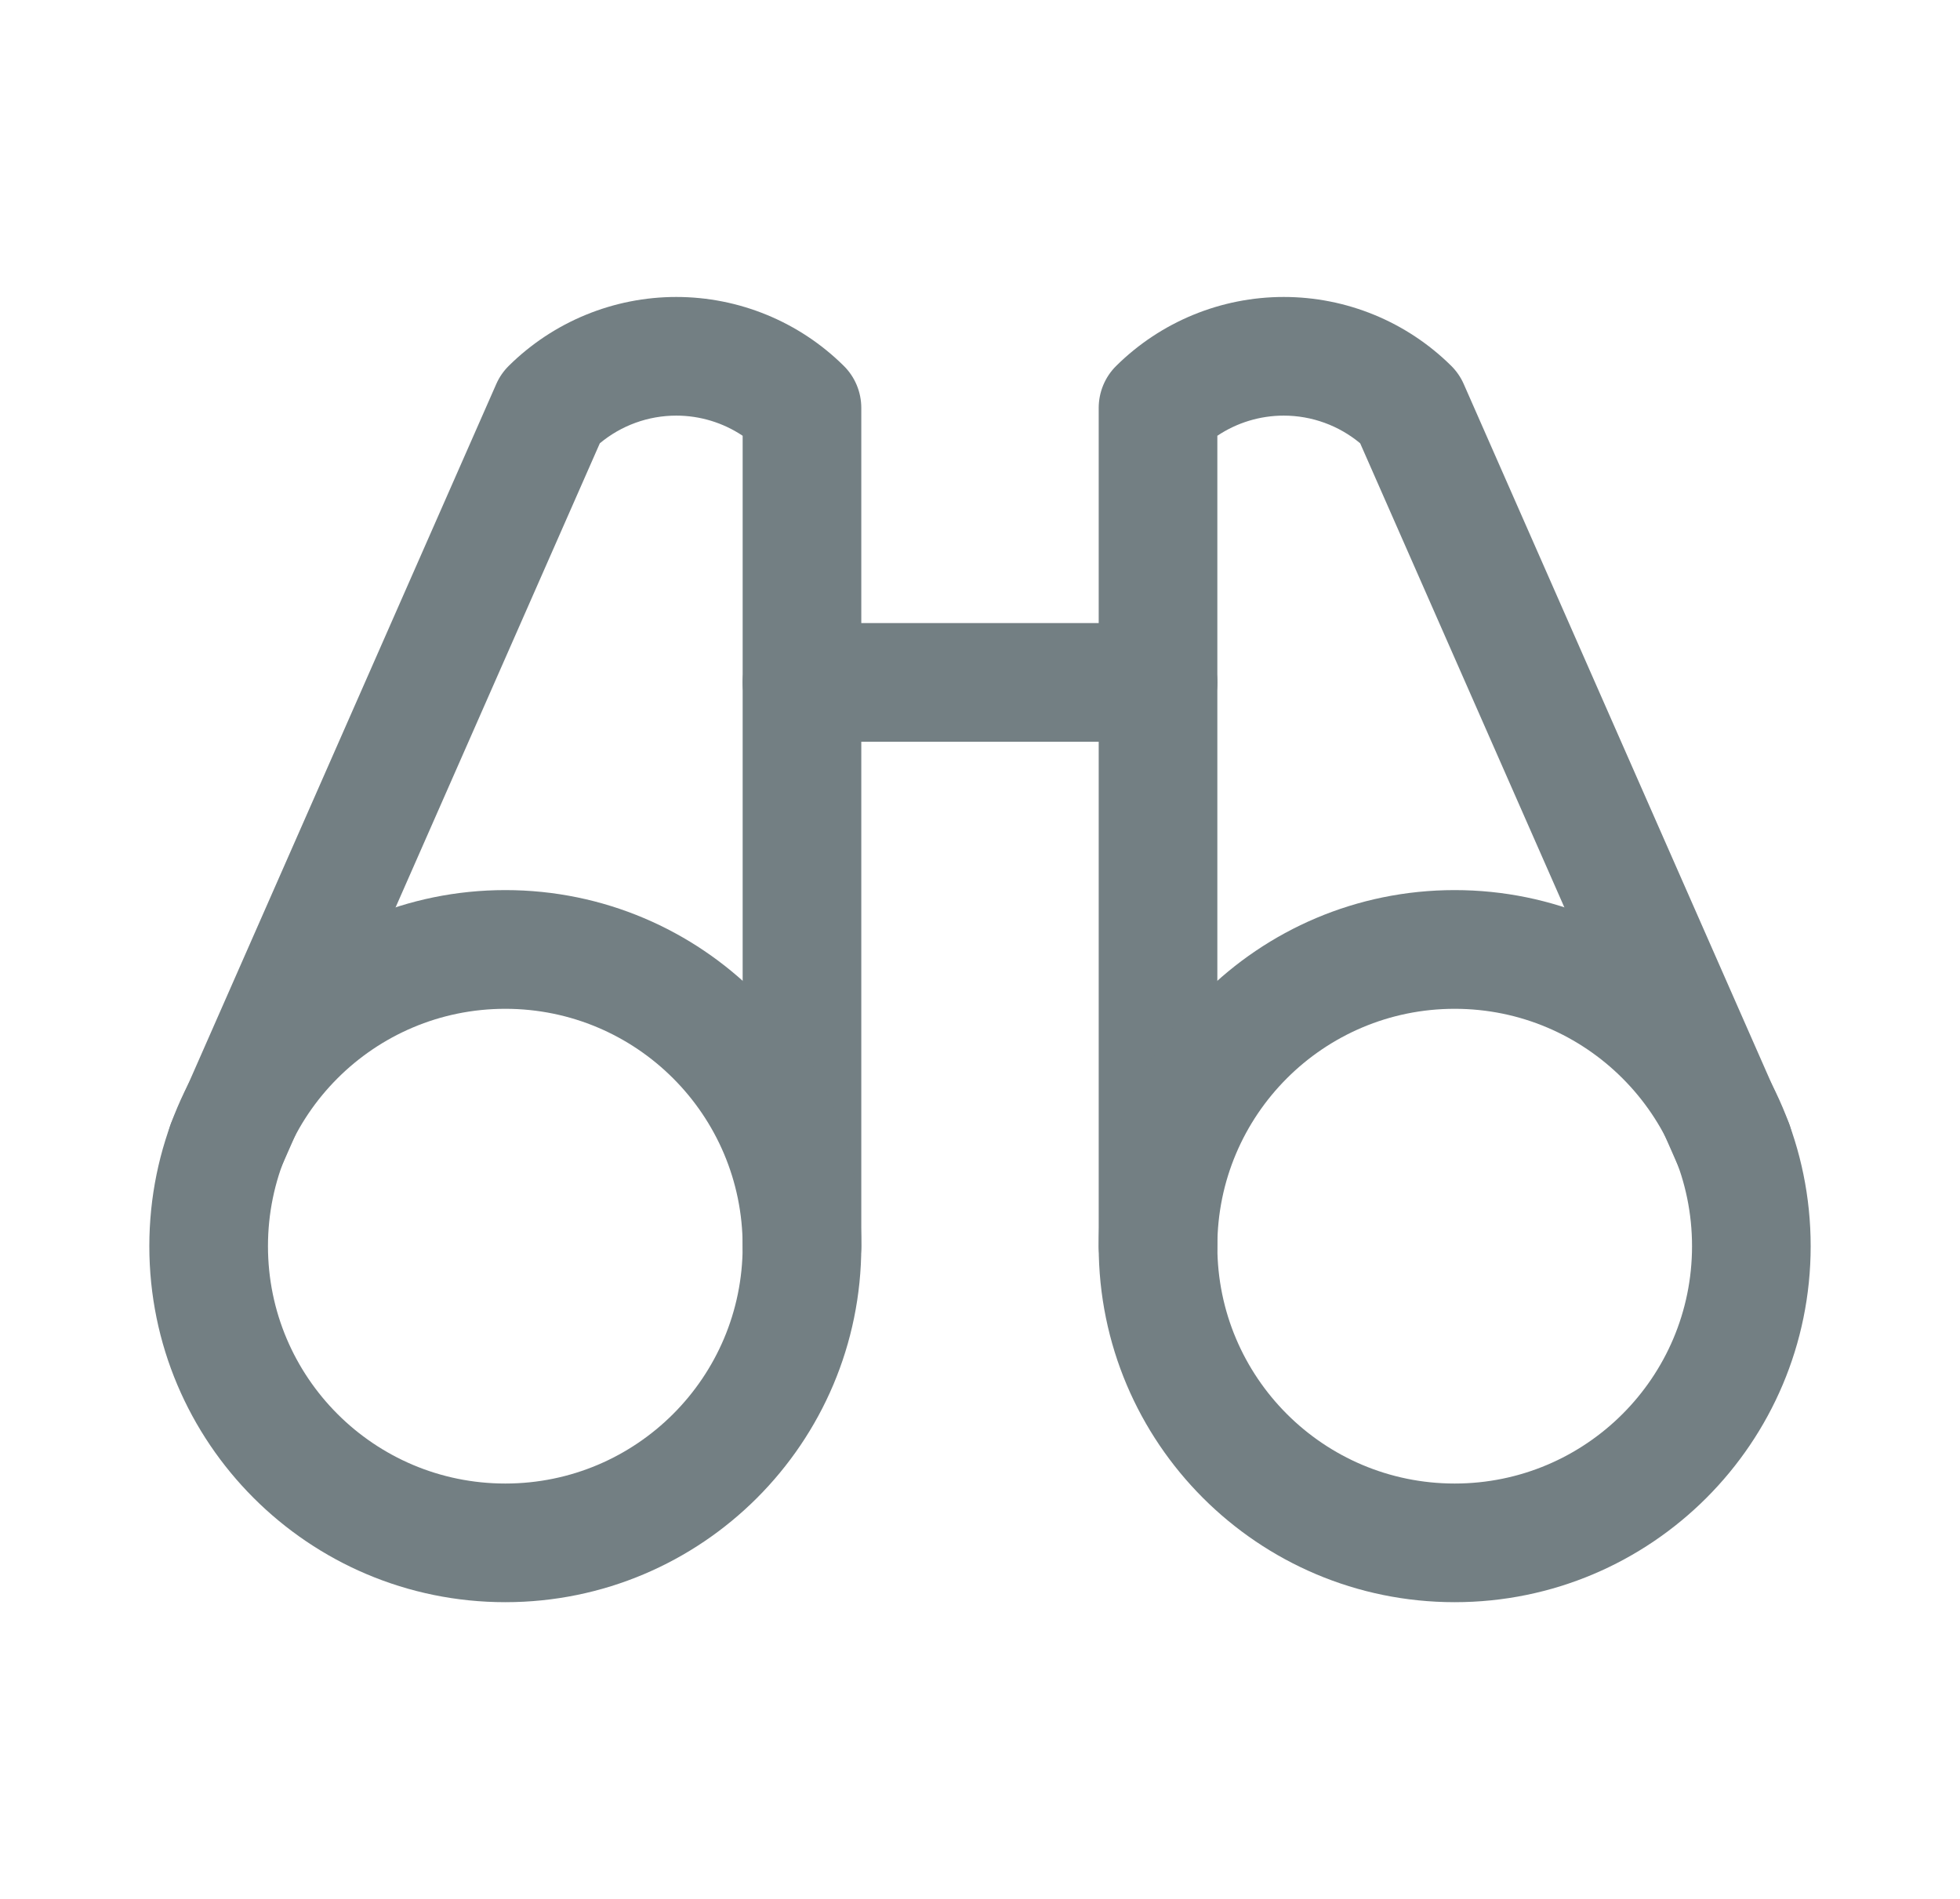 <svg width="32" height="31" viewBox="0 0 32 31" fill="none" xmlns="http://www.w3.org/2000/svg">
<path fill-rule="evenodd" clip-rule="evenodd" d="M12.125 11.141C12.125 10.606 12.559 10.172 13.094 10.172H18.906C19.441 10.172 19.875 10.606 19.875 11.141C19.875 11.676 19.441 12.109 18.906 12.109H13.094C12.559 12.109 12.125 11.676 12.125 11.141Z" fill="#737F83"/>
<path fill-rule="evenodd" clip-rule="evenodd" d="M18.225 5.972C18.953 5.252 19.935 4.848 20.959 4.848C21.983 4.848 22.965 5.252 23.693 5.972C23.779 6.057 23.849 6.158 23.898 6.27L29.19 18.295C29.405 18.784 29.183 19.356 28.693 19.572C28.204 19.787 27.632 19.565 27.416 19.075L22.207 7.237C21.858 6.946 21.416 6.785 20.959 6.785C20.57 6.785 20.193 6.901 19.875 7.114V20.344C19.875 20.879 19.441 21.312 18.906 21.312C18.371 21.312 17.938 20.879 17.938 20.344V6.66C17.938 6.401 18.041 6.153 18.225 5.972Z" fill="#737F83"/>
<path fill-rule="evenodd" clip-rule="evenodd" d="M8.307 5.972C9.035 5.252 10.017 4.848 11.041 4.848C12.065 4.848 13.047 5.252 13.775 5.972C13.959 6.153 14.062 6.401 14.062 6.66V20.344C14.062 20.879 13.629 21.312 13.094 21.312C12.559 21.312 12.125 20.879 12.125 20.344V7.114C11.806 6.901 11.43 6.785 11.041 6.785C10.583 6.785 10.142 6.946 9.793 7.237L4.583 19.075C4.368 19.565 3.796 19.787 3.307 19.572C2.817 19.356 2.595 18.784 2.81 18.295L8.102 6.27C8.151 6.158 8.221 6.057 8.307 5.972Z" fill="#737F83"/>
<path fill-rule="evenodd" clip-rule="evenodd" d="M8.25 16.469C6.11 16.469 4.375 18.204 4.375 20.344C4.375 22.484 6.11 24.219 8.25 24.219C10.39 24.219 12.125 22.484 12.125 20.344C12.125 18.204 10.39 16.469 8.25 16.469ZM2.438 20.344C2.438 17.134 5.04 14.531 8.25 14.531C11.46 14.531 14.062 17.134 14.062 20.344C14.062 23.554 11.46 26.156 8.25 26.156C5.04 26.156 2.438 23.554 2.438 20.344Z" fill="#737F83"/>
<path fill-rule="evenodd" clip-rule="evenodd" d="M23.75 16.469C21.61 16.469 19.875 18.204 19.875 20.344C19.875 22.484 21.61 24.219 23.75 24.219C25.89 24.219 27.625 22.484 27.625 20.344C27.625 18.204 25.89 16.469 23.75 16.469ZM17.938 20.344C17.938 17.134 20.54 14.531 23.75 14.531C26.96 14.531 29.562 17.134 29.562 20.344C29.562 23.554 26.96 26.156 23.75 26.156C20.54 26.156 17.938 23.554 17.938 20.344Z" fill="#737F83"/>
</svg>
